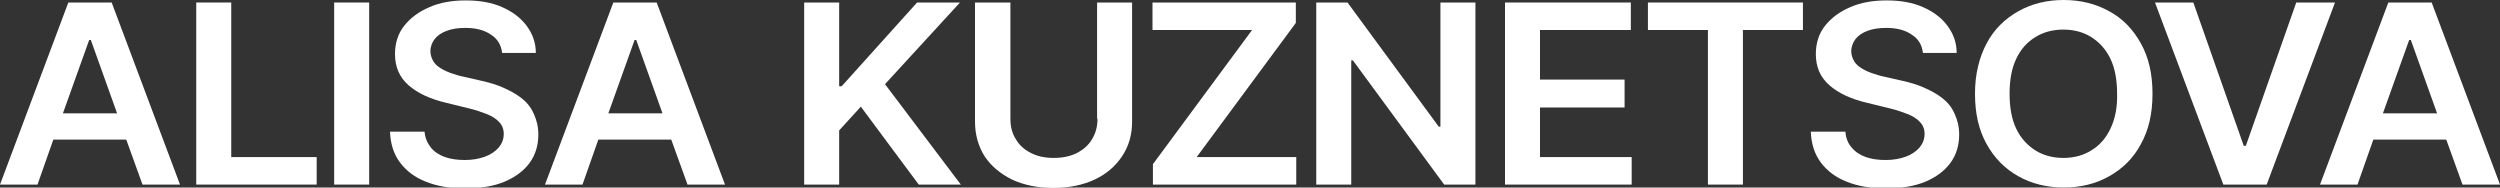 <?xml version="1.0" encoding="UTF-8"?> <svg xmlns="http://www.w3.org/2000/svg" xmlns:xlink="http://www.w3.org/1999/xlink" version="1.1" id="Слой_1" x="0px" y="0px" viewBox="0 0 600 45" style="enable-background:new 0 0 600 45;" xml:space="preserve"><rect x="0" y="0" width="600" height="45" fill="#333333" stroke="none"/> <style type="text/css"> .st0{fill:#FFFFFF;} </style> <g> <path class="st0" d="M16.4,0.6L0,44.3h9l3.8-10.8h17.5l3.9,10.8h9L26.8,0.6H16.4z M15.1,27.2l6.3-17.6h0.4l6.3,17.6H15.1z"></path> <polygon class="st0" points="55.5,0.6 47.1,0.6 47.1,44.3 76,44.3 76,37.7 55.5,37.7 "></polygon> <rect x="80.2" y="0.6" class="st0" width="8.4" height="43.7"></rect> <path class="st0" d="M125.1,23.5c-1.3-1-2.8-1.8-4.4-2.5c-1.6-0.7-3.3-1.2-5.1-1.6l-4.4-1c-1-0.2-1.9-0.5-2.8-0.8 c-0.9-0.3-1.8-0.7-2.6-1.2s-1.4-1-1.8-1.7c-0.4-0.7-0.7-1.5-0.7-2.4c0-1.1,0.4-2.1,1-2.9c0.7-0.9,1.6-1.5,2.9-2 c1.3-0.5,2.8-0.7,4.5-0.7c2.5,0,4.5,0.5,6.1,1.6c1.6,1,2.5,2.5,2.7,4.4h8.1c0-2.5-0.8-4.6-2.2-6.5c-1.4-1.9-3.4-3.4-5.9-4.5 c-2.5-1.1-5.4-1.6-8.7-1.6c-3.3,0-6.2,0.5-8.7,1.6c-2.6,1.1-4.6,2.6-6.1,4.5c-1.5,1.9-2.2,4.2-2.2,6.8c0,3.1,1.1,5.6,3.3,7.5 c2.2,1.9,5.2,3.3,9.1,4.2l5.3,1.3c1.7,0.4,3.1,0.9,4.4,1.4c1.2,0.5,2.2,1.1,2.9,1.9c0.7,0.7,1.1,1.7,1.1,2.8c0,1.3-0.4,2.3-1.2,3.3 c-0.8,0.9-1.9,1.7-3.3,2.2c-1.4,0.5-3,0.8-4.8,0.8c-1.8,0-3.3-0.2-4.8-0.7c-1.4-0.5-2.6-1.3-3.4-2.3s-1.4-2.3-1.5-3.8h-8.3 c0.1,2.9,0.9,5.4,2.4,7.4c1.5,2,3.6,3.6,6.2,4.6c2.7,1.1,5.8,1.6,9.4,1.6c3.7,0,6.9-0.5,9.5-1.6c2.6-1.1,4.6-2.6,6-4.5 c1.4-1.9,2.1-4.2,2.1-6.8c0-1.9-0.4-3.5-1.1-5C127.4,25.7,126.4,24.5,125.1,23.5z"></path> <path class="st0" d="M147.2,0.6l-16.4,43.7h9l3.8-10.8h17.5l3.9,10.8h9L157.6,0.6H147.2z M146,27.2l6.3-17.6h0.4l6.3,17.6H146z"></path> <polygon class="st0" points="230.4,0.6 220.1,0.6 202,20.7 201.4,20.7 201.4,0.6 193,0.6 193,44.3 201.4,44.3 201.4,31.3 206.6,25.6 220.5,44.3 230.6,44.3 212.4,20.2 "></polygon> <path class="st0" d="M263.4,28.5c0,1.8-0.4,3.4-1.3,4.9c-0.8,1.4-2.1,2.5-3.6,3.3c-1.6,0.8-3.4,1.2-5.6,1.2c-2.1,0-4-0.4-5.5-1.2 c-1.6-0.8-2.8-1.9-3.6-3.3c-0.9-1.4-1.3-3-1.3-4.9V0.6H234v28.6c0,3.1,0.8,5.9,2.3,8.3c1.6,2.4,3.8,4.2,6.6,5.6 c2.8,1.3,6.1,2,9.9,2c3.8,0,7.1-0.7,9.9-2c2.8-1.3,5-3.2,6.6-5.6c1.6-2.4,2.4-5.1,2.4-8.3V0.6h-8.4V28.5z"></path> <polygon class="st0" points="311,5.5 311,0.6 276.6,0.6 276.6,7.2 300.5,7.2 276.7,39.4 276.7,44.3 311.1,44.3 311.1,37.7 287.2,37.7 "></polygon> <polygon class="st0" points="345.7,30.4 345.3,30.4 323.4,0.6 315.9,0.6 315.9,44.3 324.3,44.3 324.3,14.5 324.7,14.5 346.6,44.3 354.1,44.3 354.1,0.6 345.7,0.6 "></polygon> <polygon class="st0" points="369.6,25.8 389.9,25.8 389.9,19.1 369.6,19.1 369.6,7.2 391.4,7.2 391.4,0.6 361.2,0.6 361.2,44.3 391.6,44.3 391.6,37.7 369.6,37.7 "></polygon> <polygon class="st0" points="395.5,7.2 409.9,7.2 409.9,44.3 418.3,44.3 418.3,7.2 432.7,7.2 432.7,0.6 395.5,0.6 "></polygon> <path class="st0" d="M466.1,23.5c-1.3-1-2.8-1.8-4.4-2.5c-1.6-0.7-3.3-1.2-5.1-1.6l-4.4-1c-1-0.2-1.9-0.5-2.8-0.8 c-0.9-0.3-1.8-0.7-2.6-1.2c-0.8-0.5-1.4-1-1.8-1.7c-0.4-0.7-0.7-1.5-0.7-2.4c0-1.1,0.4-2.1,1-2.9c0.7-0.9,1.6-1.5,2.9-2 c1.3-0.5,2.8-0.7,4.5-0.7c2.5,0,4.5,0.5,6.1,1.6c1.6,1,2.5,2.5,2.7,4.4h8.1c0-2.5-0.8-4.6-2.2-6.5c-1.4-1.9-3.4-3.4-5.9-4.5 c-2.5-1.1-5.4-1.6-8.7-1.6c-3.3,0-6.2,0.5-8.7,1.6c-2.6,1.1-4.6,2.6-6.1,4.5c-1.5,1.9-2.2,4.2-2.2,6.8c0,3.1,1.1,5.6,3.3,7.5 c2.2,1.9,5.2,3.3,9.1,4.2l5.3,1.3c1.7,0.4,3.1,0.9,4.4,1.4c1.2,0.5,2.2,1.1,2.9,1.9c0.7,0.7,1.1,1.7,1.1,2.8c0,1.3-0.4,2.3-1.2,3.3 c-0.8,0.9-1.9,1.7-3.3,2.2c-1.4,0.5-3,0.8-4.8,0.8c-1.8,0-3.3-0.2-4.8-0.7c-1.4-0.5-2.6-1.3-3.4-2.3c-0.9-1-1.4-2.3-1.5-3.8h-8.3 c0.1,2.9,0.9,5.4,2.4,7.4c1.5,2,3.6,3.6,6.2,4.6c2.7,1.1,5.8,1.6,9.4,1.6c3.7,0,6.9-0.5,9.5-1.6c2.6-1.1,4.6-2.6,6-4.5 c1.4-1.9,2.1-4.2,2.1-6.8c0-1.9-0.4-3.5-1.1-5C468.4,25.7,467.4,24.5,466.1,23.5z"></path> <path class="st0" d="M506.2,2.7C503,0.9,499.3,0,495.3,0c-4.1,0-7.7,0.9-10.9,2.7c-3.2,1.8-5.8,4.3-7.6,7.7s-2.8,7.4-2.8,12.1 c0,4.7,0.9,8.7,2.8,12.1c1.9,3.4,4.4,5.9,7.6,7.7c3.2,1.8,6.9,2.7,10.9,2.7c4.1,0,7.7-0.9,10.9-2.7c3.2-1.8,5.8-4.3,7.6-7.7 c1.9-3.4,2.8-7.4,2.8-12.1c0-4.7-0.9-8.7-2.8-12.1S509.4,4.4,506.2,2.7z M506.5,30.9c-1.1,2.3-2.6,4-4.6,5.2 c-1.9,1.2-4.2,1.8-6.7,1.8c-2.5,0-4.8-0.6-6.7-1.8c-1.9-1.2-3.5-2.9-4.6-5.2c-1.1-2.3-1.6-5.1-1.6-8.4c0-3.3,0.5-6.1,1.6-8.4 c1.1-2.3,2.6-4,4.6-5.2c1.9-1.2,4.2-1.8,6.7-1.8c2.5,0,4.8,0.6,6.7,1.8c1.9,1.2,3.5,2.9,4.6,5.2c1.1,2.3,1.6,5.1,1.6,8.4 C508.2,25.8,507.6,28.6,506.5,30.9z"></path> <polygon class="st0" points="551.1,0.6 539,35 538.5,35 526.4,0.6 517.2,0.6 533.6,44.3 544,44.3 560.4,0.6 "></polygon> <path class="st0" d="M591,44.3h9L583.6,0.6h-10.4l-16.4,43.7h9l3.8-10.8h17.5L591,44.3z M571.9,27.2l6.3-17.6h0.4l6.3,17.6H571.9z"></path> </g> </svg> 